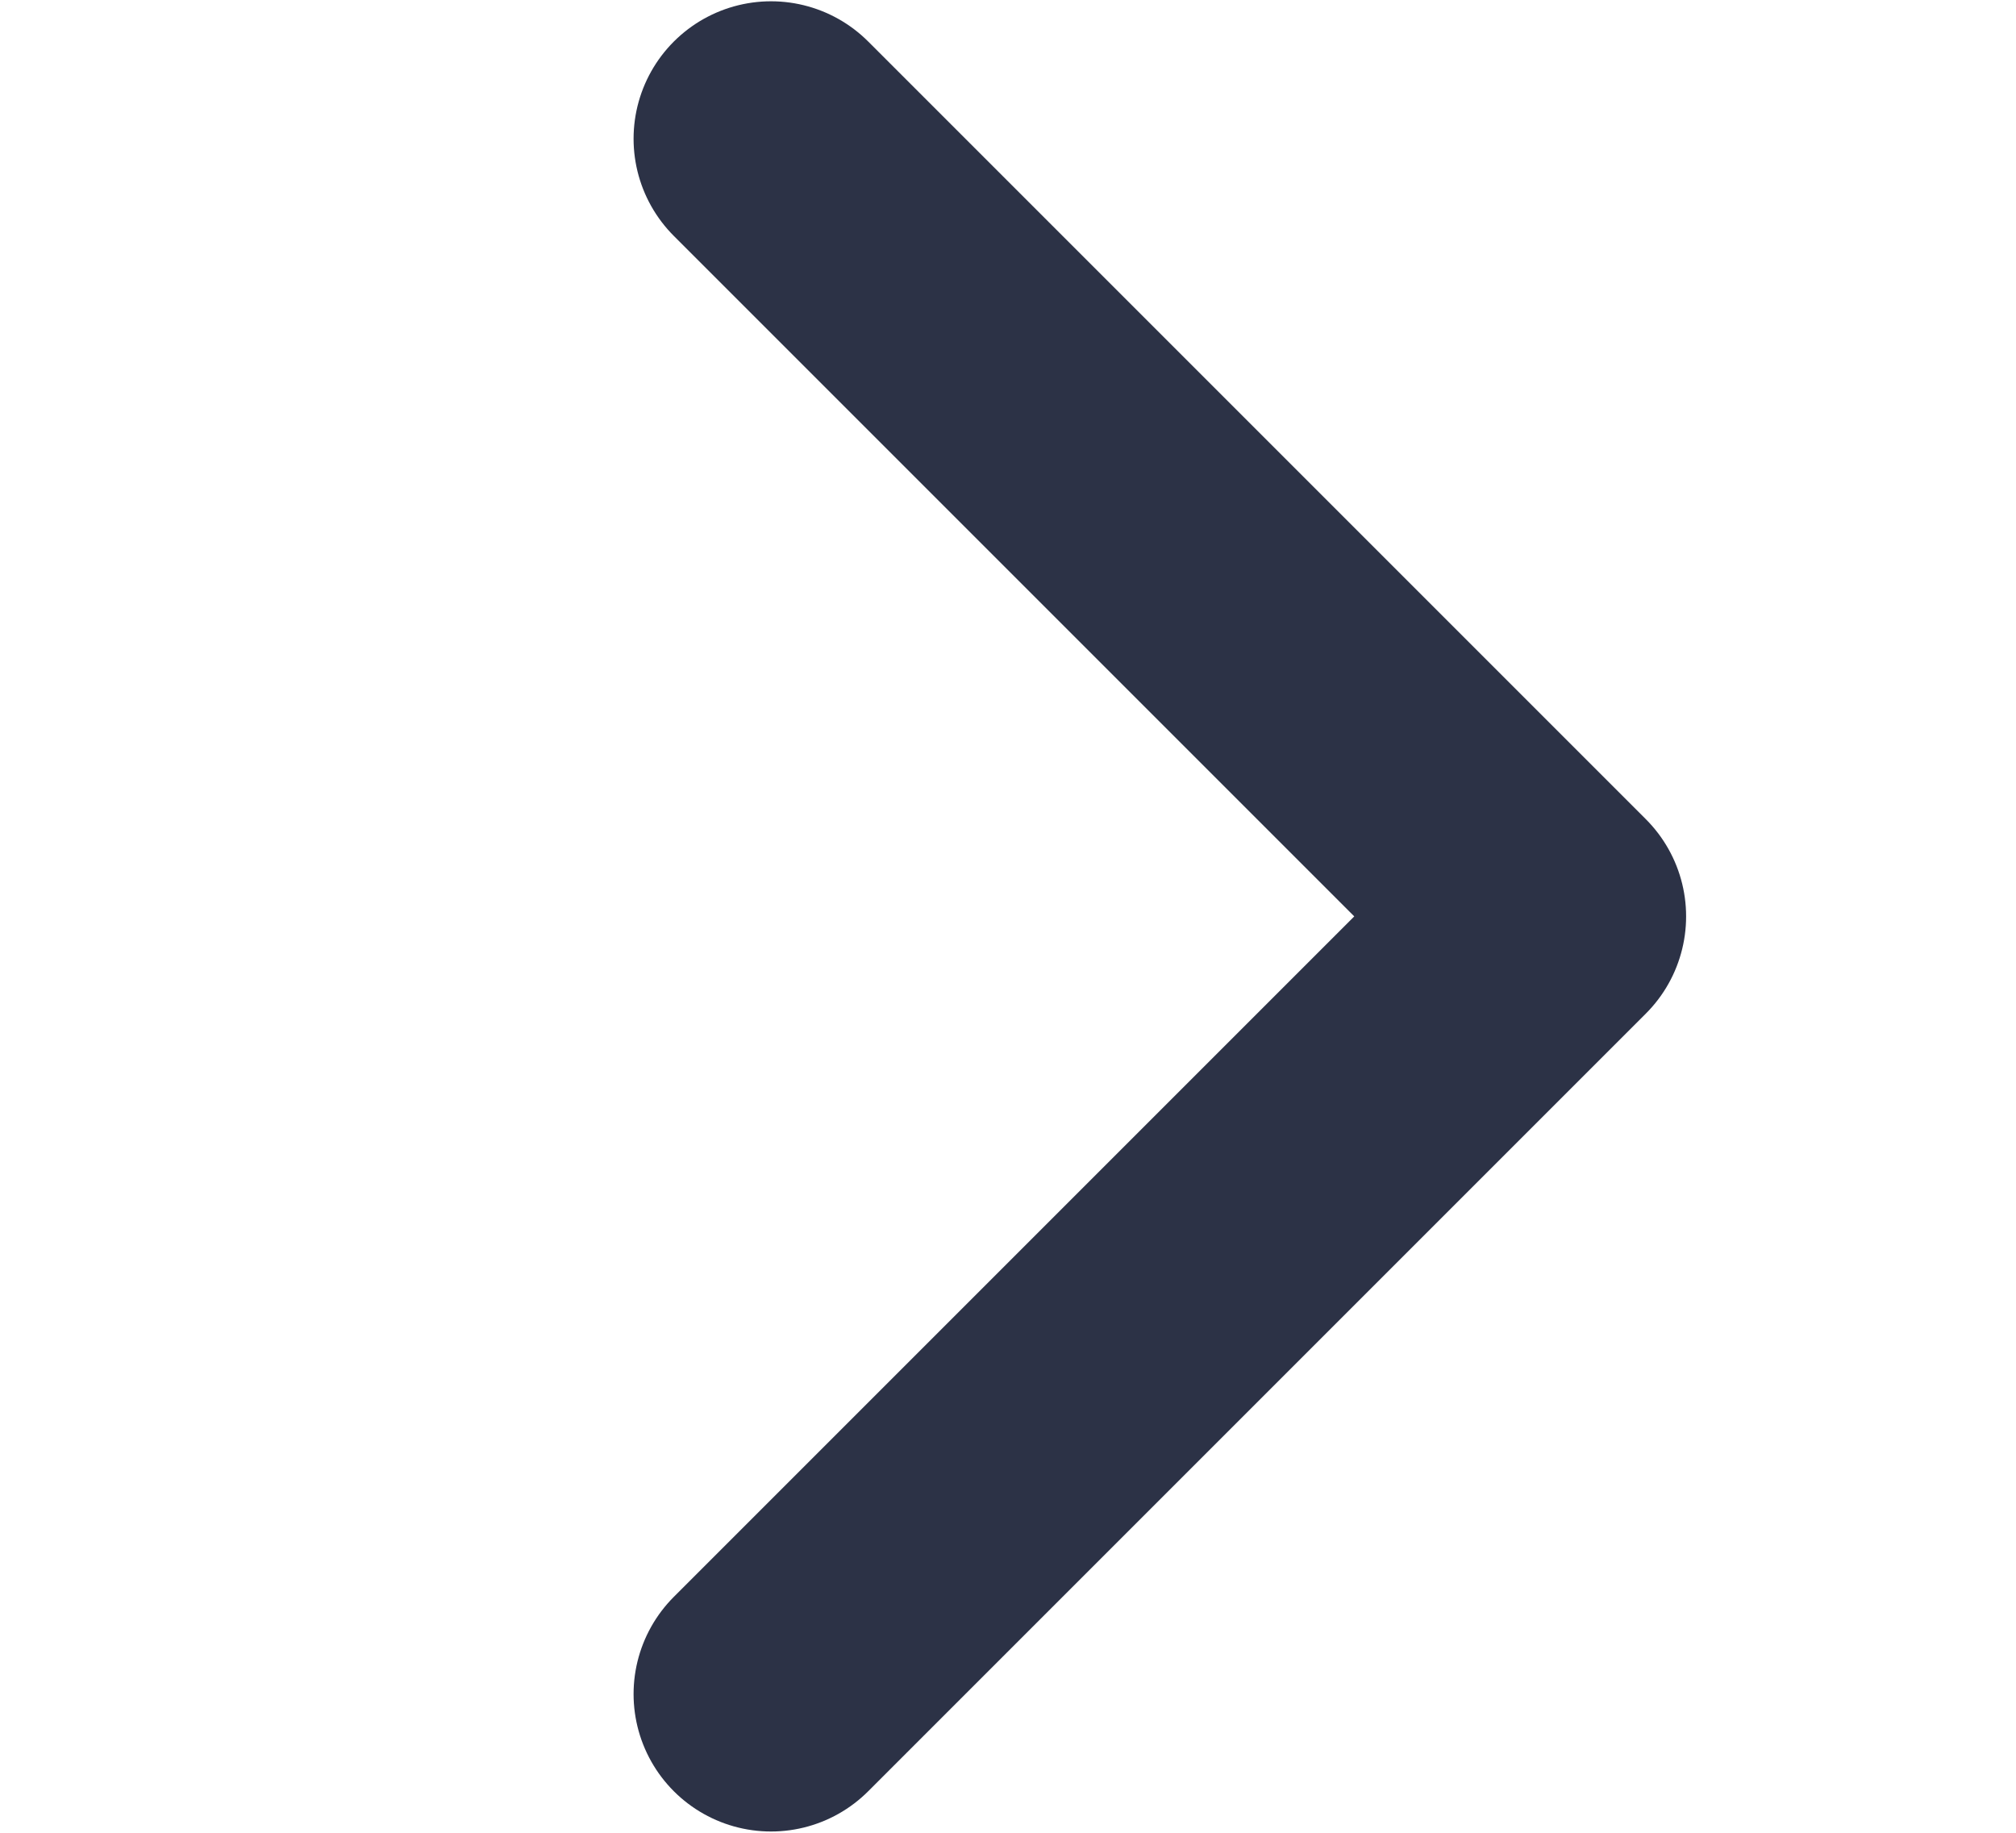 <svg width="11" height="10" viewBox="0 0 11 10" fill="none" xmlns="http://www.w3.org/2000/svg">
<path d="M4.207 0.757L8.45 5L4.207 9.243" stroke="#2C3246" stroke-width="1.5" stroke-linecap="round" stroke-linejoin="round"/>
</svg>
